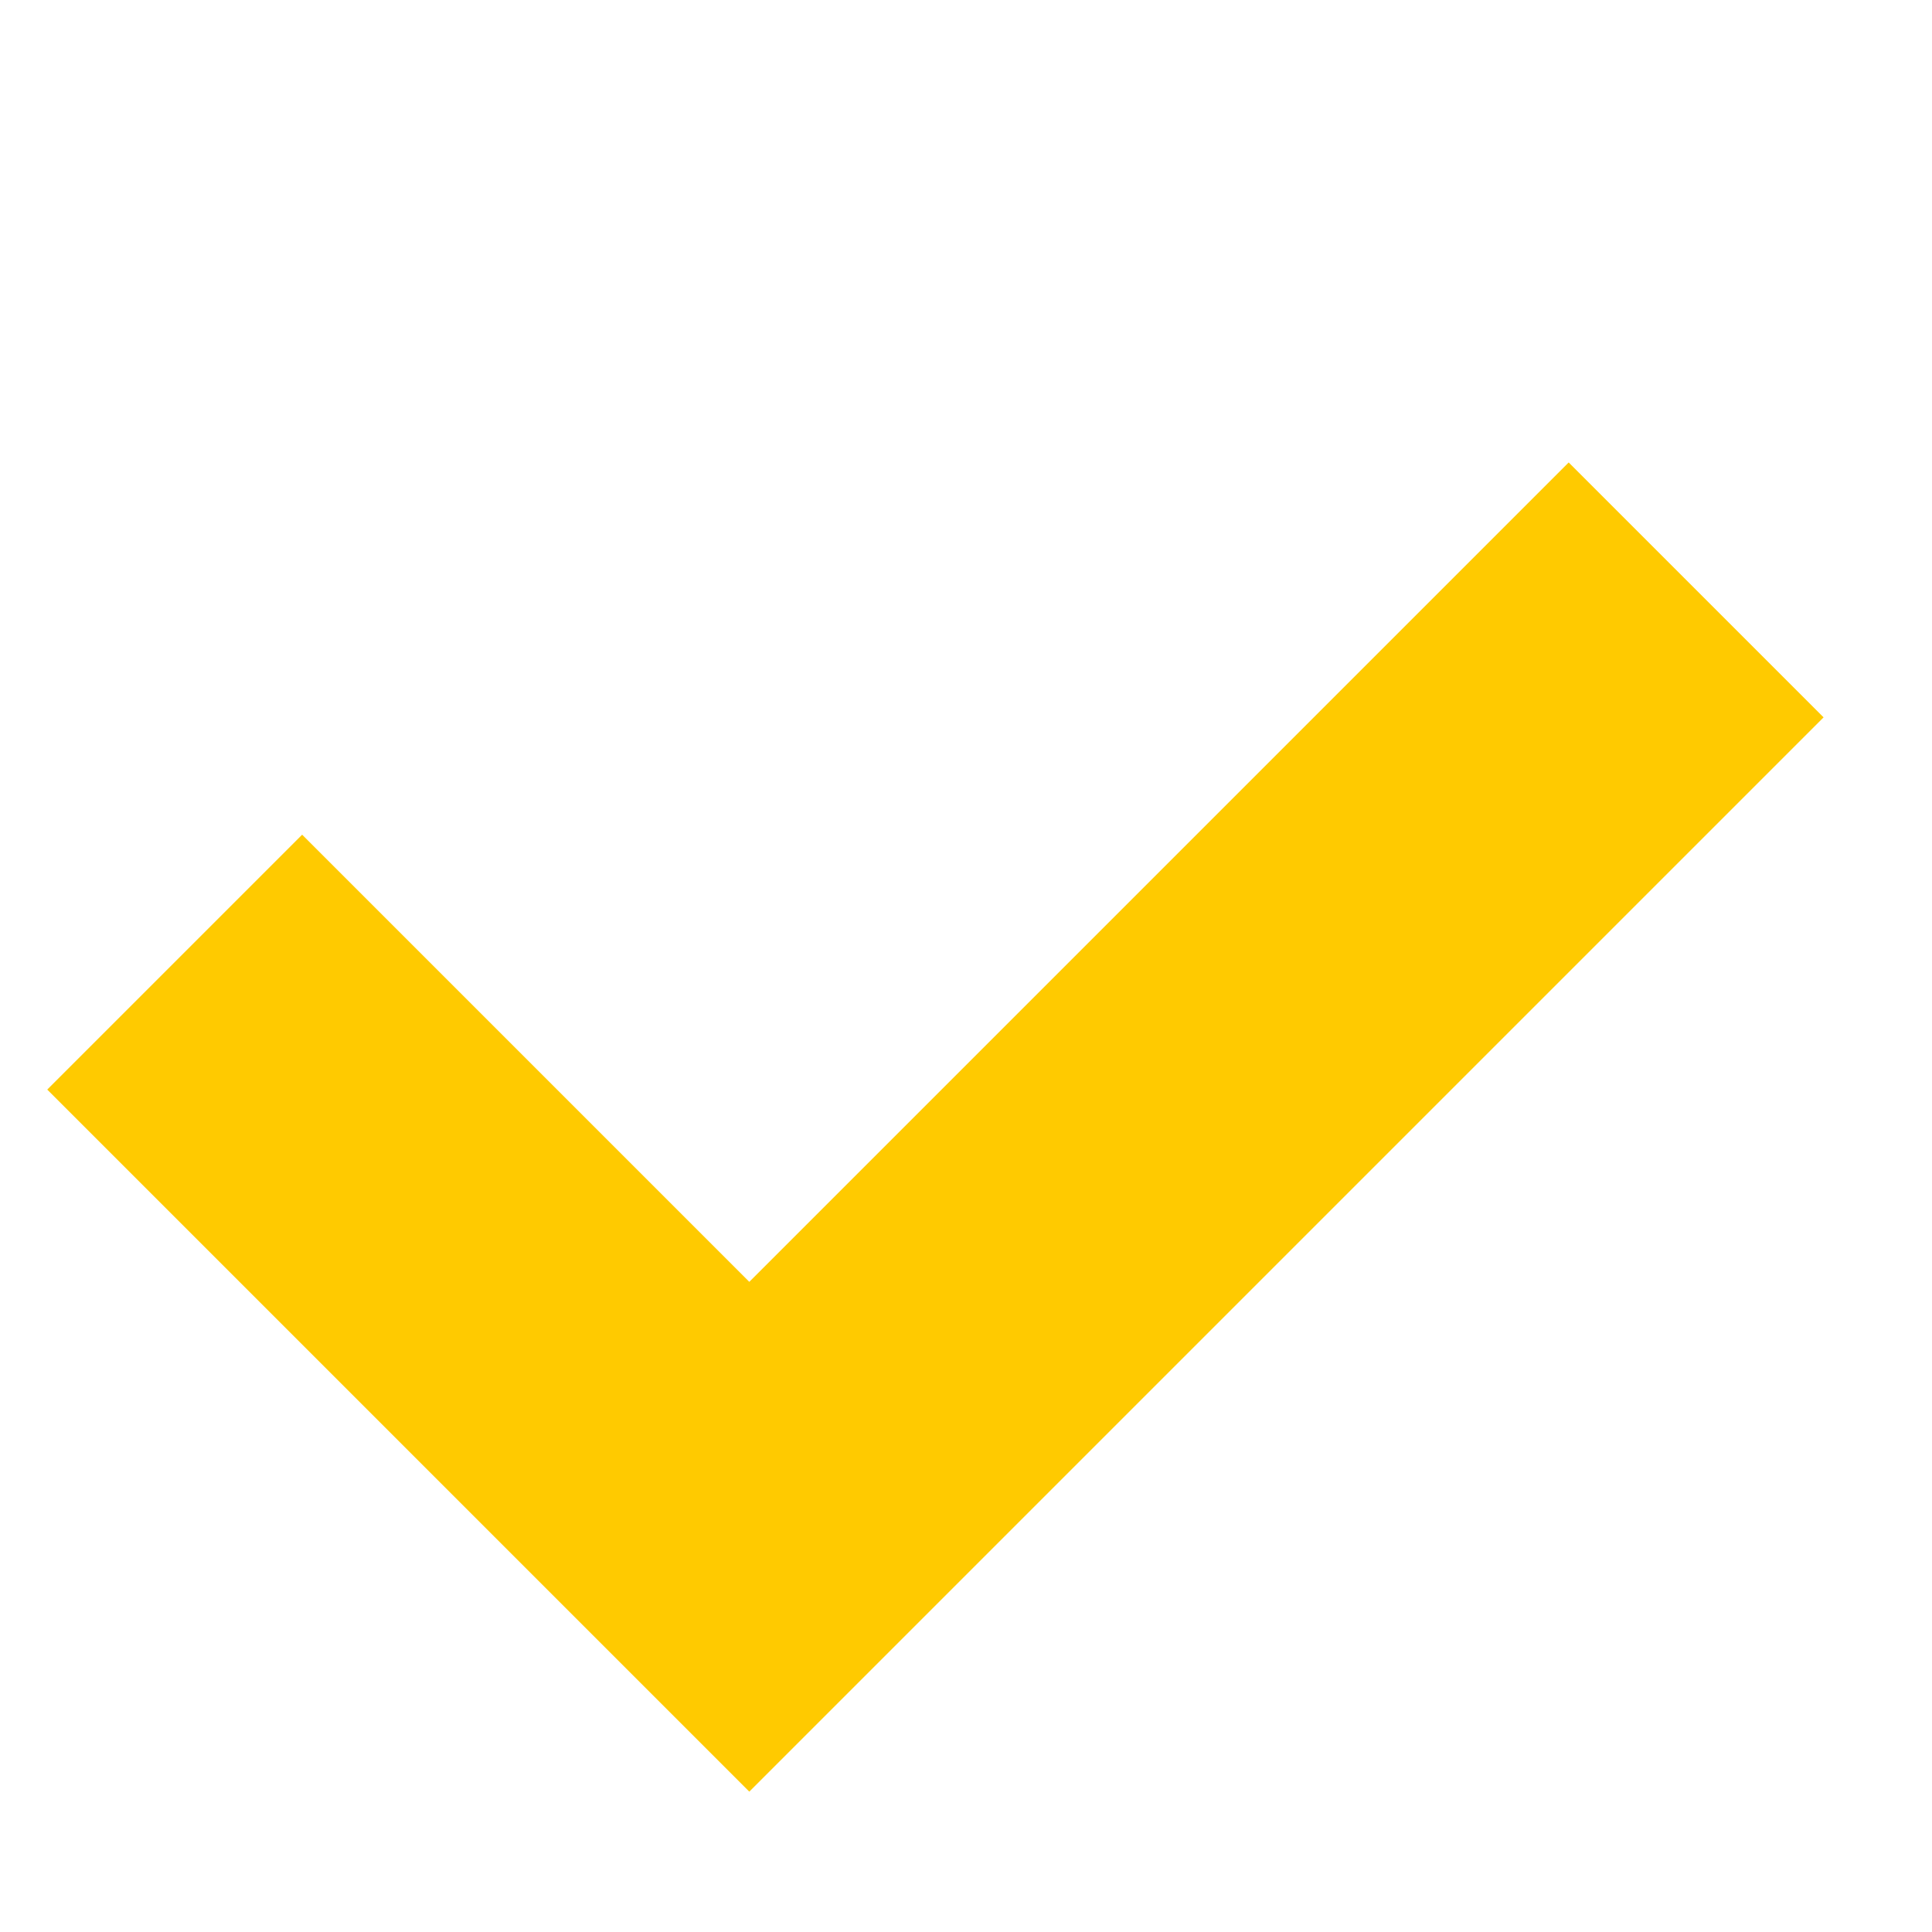 <?xml version="1.0" encoding="UTF-8"?> <svg xmlns="http://www.w3.org/2000/svg" width="12" height="12" viewBox="0 0 12 12" fill="none"> <path d="M10.535 3.664L4.654 9.545L1.085 5.976" stroke="#FFCA00" stroke-width="2.239"></path> </svg> 